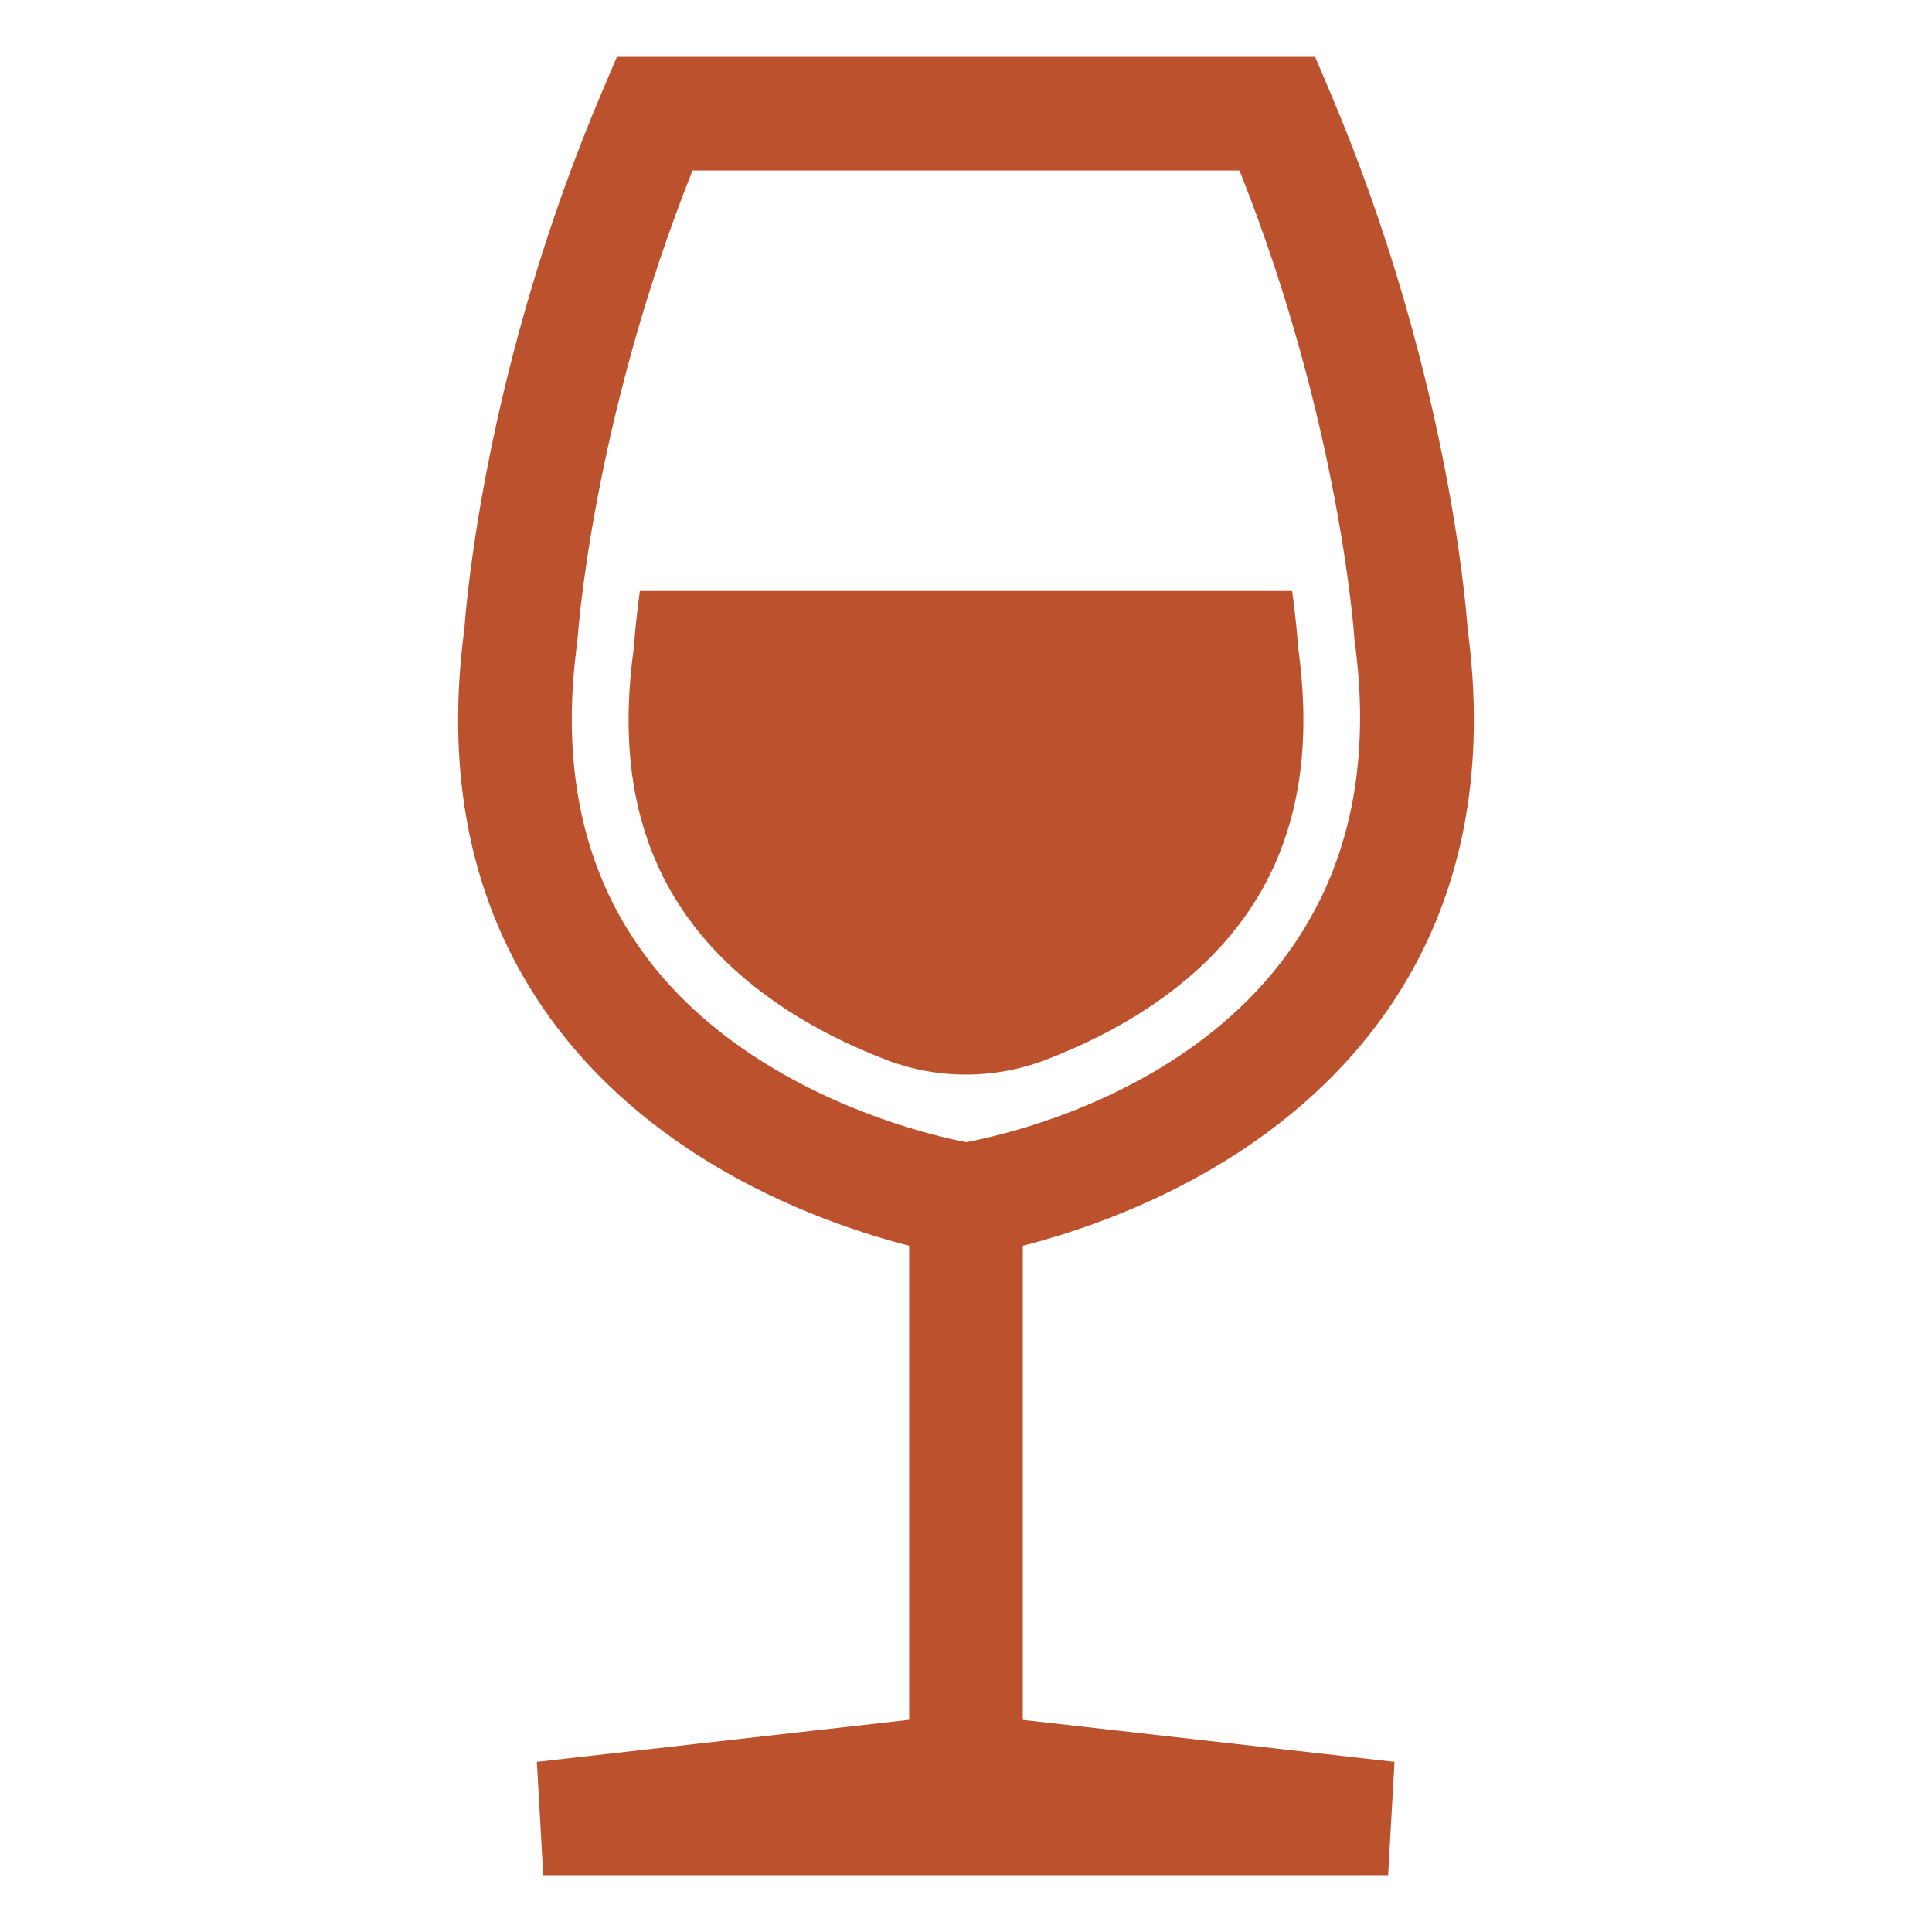<svg xmlns="http://www.w3.org/2000/svg" xmlns:xlink="http://www.w3.org/1999/xlink" width="512" height="512" x="0" y="0" viewBox="0 0 170 170" style="enable-background:new 0 0 512 512" xml:space="preserve"><g><path d="M90 109.614c4.594-1.172 12.218-3.674 19.565-8.597 10.759-7.21 22.873-20.99 19.571-45.722-.166-2.366-1.877-23.155-12.124-47.252L115.718 5H54.282l-1.294 3.043C42.741 32.141 41.029 52.93 40.864 55.295c-3.302 24.732 8.812 38.512 19.571 45.722 7.347 4.923 14.972 7.425 19.565 8.597v41.716l-32.762 3.701.561 9.969h74.345l.561-9.968L90 151.337zM66.001 92.71c-12.247-8.207-17.362-20.399-15.206-36.24l.036-.363c.013-.195 1.292-19.001 10.106-41.107h48.127c8.813 22.106 10.092 40.912 10.104 41.103l.037.368c4.794 35.218-28.55 42.976-34.195 44.03-2.485-.478-10.988-2.416-19.009-7.791z" fill="#bc512d" opacity="1" data-original="#000000"></path><path d="m114.25 57.15-.05-.37-.02-.37c0-.05-.11-1.64-.48-4.41H56.3c-.37 2.77-.48 4.37-.48 4.43l-.02.35-.05.37c-1.88 13.78 2.24 23.95 12.57 31.09 3.27 2.26 6.71 3.89 9.7 5.03 4.48 1.71 9.46 1.71 13.95 0 2.99-1.14 6.43-2.76 9.71-5.03 10.33-7.14 14.45-17.31 12.57-31.09z" fill="#bc512d" opacity="1" data-original="#000000"></path></g></svg>